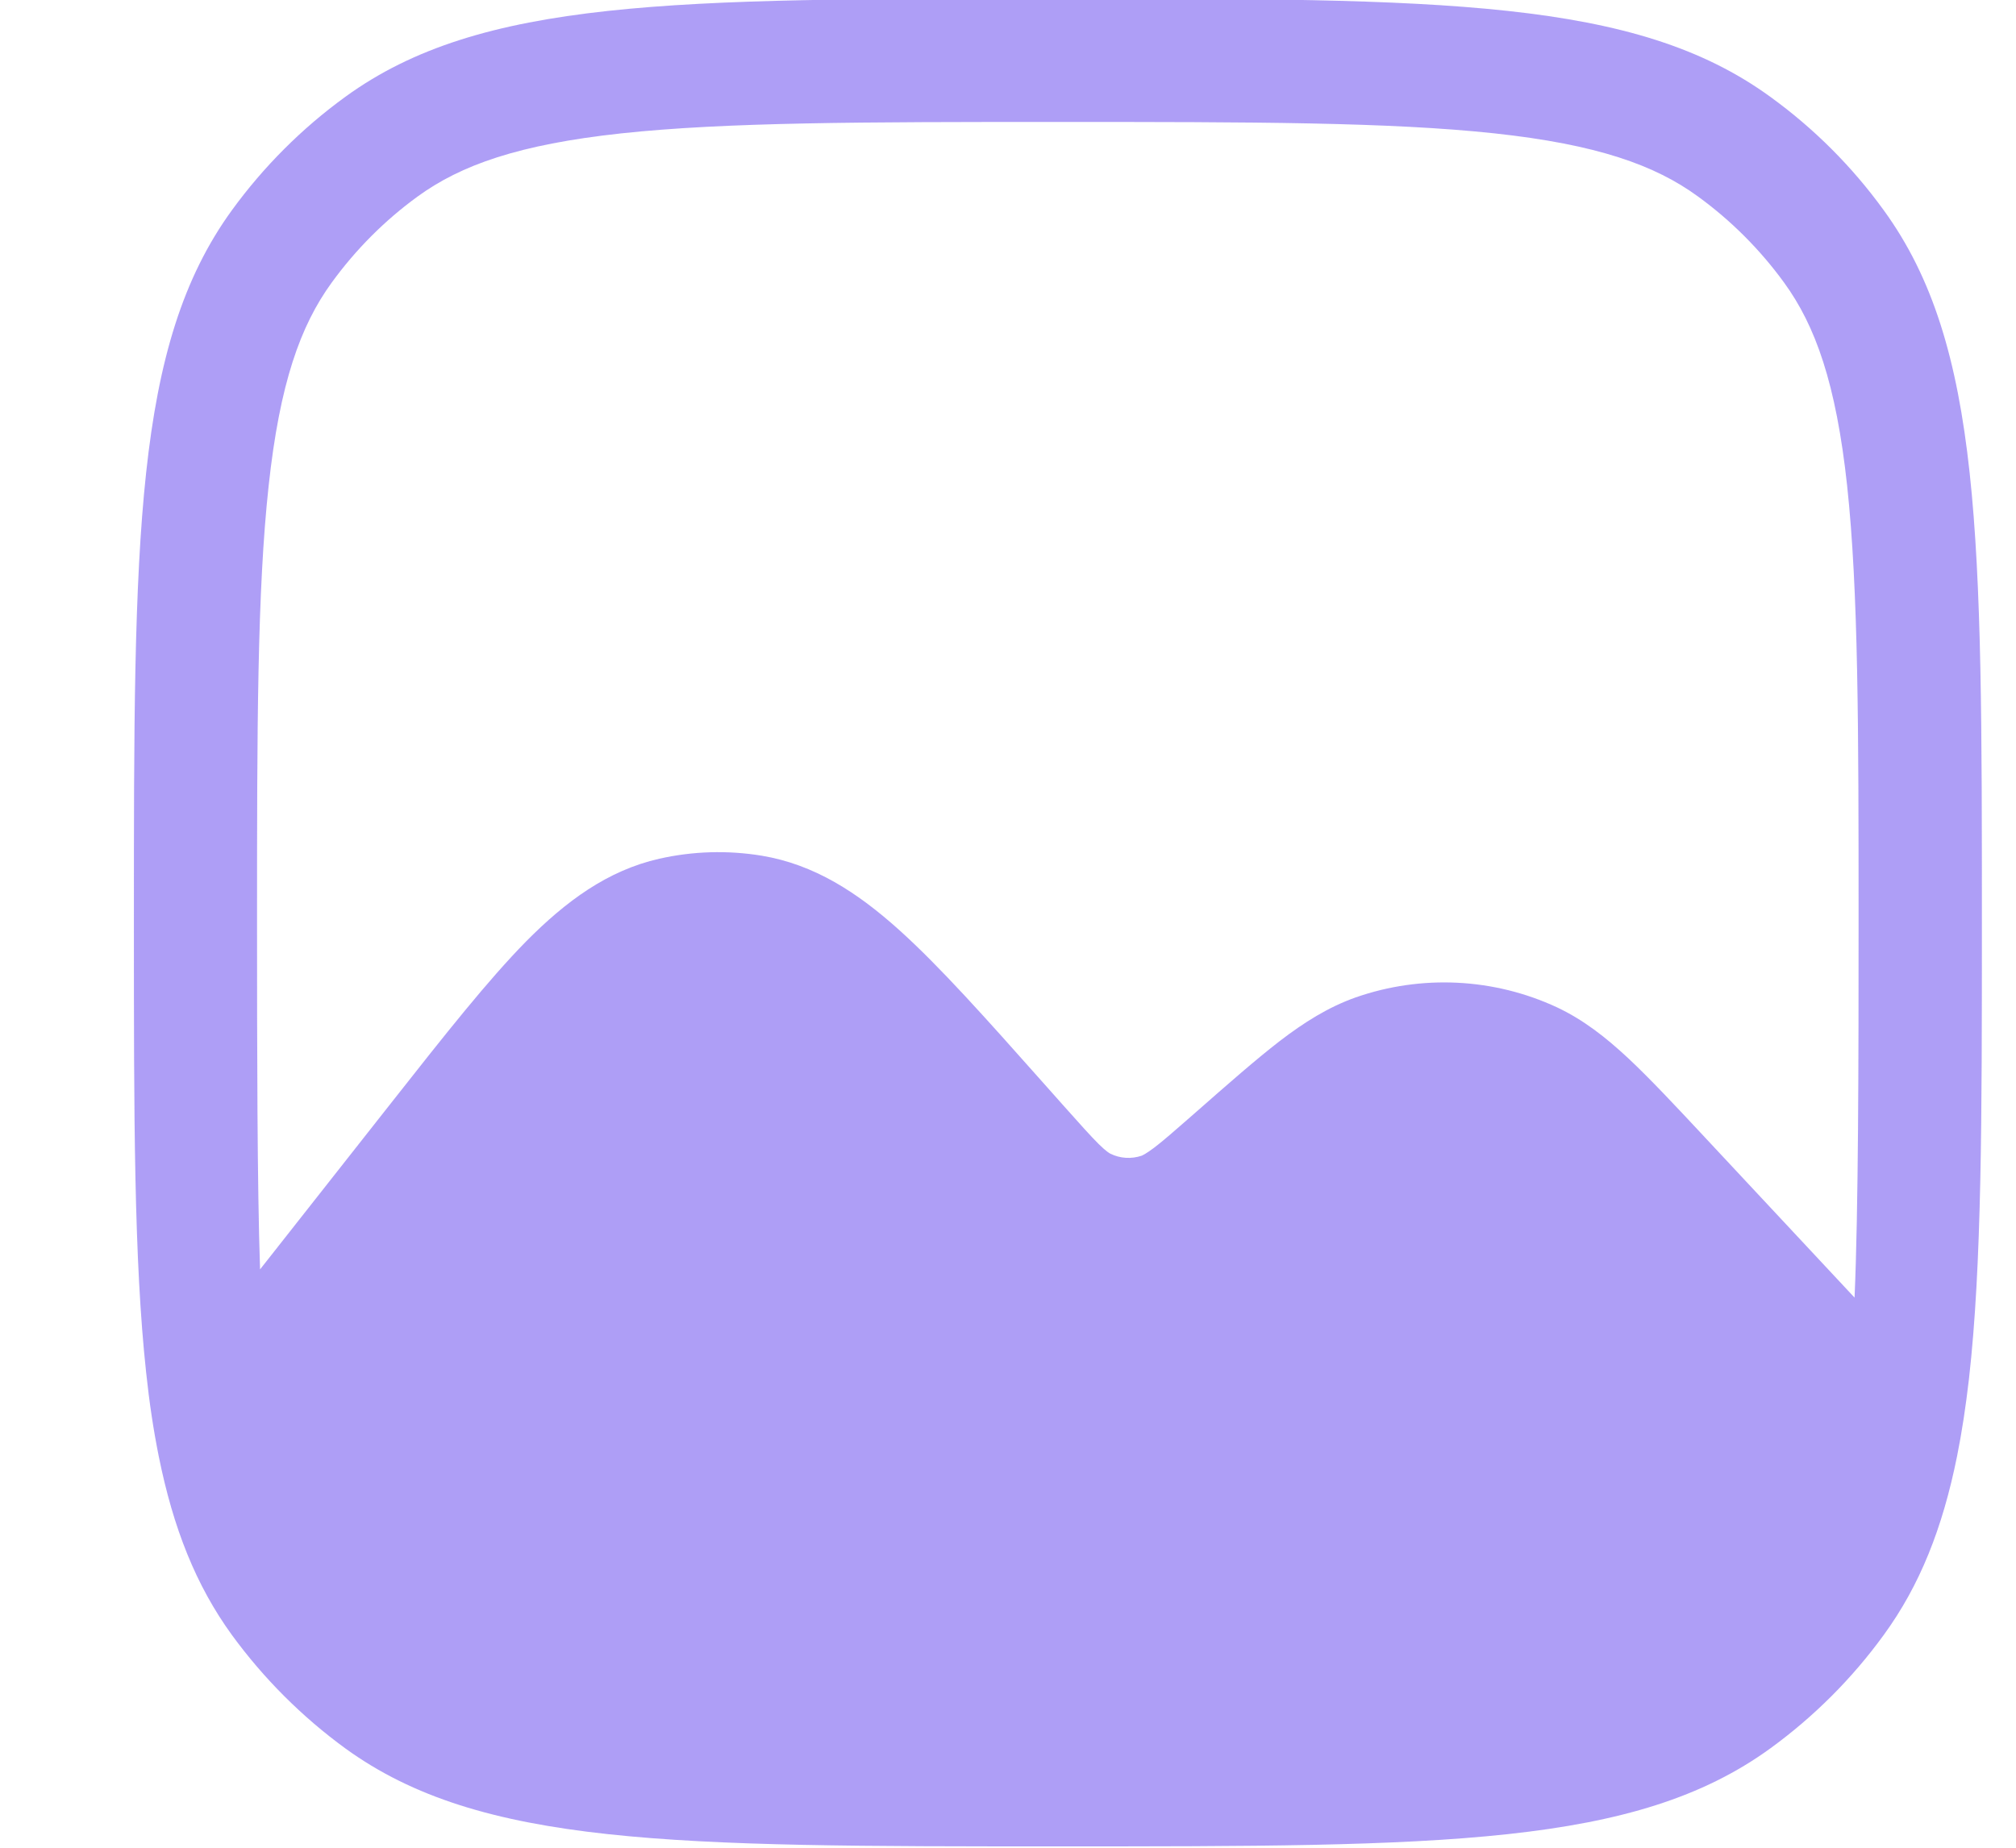 <svg width="12" height="11" viewBox="0 0 12 11" fill="none" xmlns="http://www.w3.org/2000/svg">
<path fill-rule="evenodd" clip-rule="evenodd" d="M0.945 8.67C0.914 8.516 0.889 8.351 0.87 8.172C0.797 7.499 0.797 6.639 0.797 5.492C0.797 3.201 0.797 2.055 1.38 1.252C1.569 0.992 1.797 0.764 2.056 0.576C2.86 -0.008 4.005 -0.008 6.297 -0.008C8.588 -0.008 9.734 -0.008 10.537 0.576C10.797 0.764 11.025 0.992 11.213 1.252C11.797 2.055 11.797 3.201 11.797 5.492C11.797 6.66 11.797 7.53 11.72 8.209C11.701 8.373 11.678 8.526 11.649 8.67C11.563 9.097 11.428 9.438 11.213 9.733C11.025 9.992 10.797 10.22 10.537 10.409C9.734 10.992 8.588 10.992 6.297 10.992C4.005 10.992 2.86 10.992 2.056 10.409C1.797 10.22 1.569 9.992 1.38 9.733C1.166 9.438 1.031 9.097 0.945 8.67ZM11.039 7.725C11.062 7.204 11.063 6.315 11.063 5.492C11.063 4.33 11.062 3.517 10.995 2.893C10.929 2.282 10.806 1.939 10.62 1.683C10.477 1.486 10.303 1.312 10.106 1.169C9.851 0.983 9.507 0.86 8.896 0.794C8.272 0.727 7.459 0.726 6.297 0.726C5.135 0.726 4.322 0.727 3.698 0.794C3.087 0.86 2.743 0.983 2.487 1.169C2.29 1.312 2.117 1.486 1.974 1.683C1.788 1.939 1.665 2.282 1.599 2.893C1.531 3.517 1.53 4.33 1.53 5.492C1.53 6.229 1.531 7.067 1.548 7.557L2.337 6.555C2.649 6.159 2.903 5.837 3.132 5.604C3.369 5.365 3.616 5.182 3.925 5.112C4.125 5.067 4.331 5.061 4.533 5.094C4.847 5.146 5.104 5.313 5.354 5.538C5.597 5.757 5.869 6.063 6.205 6.441L6.333 6.585C6.43 6.694 6.491 6.762 6.54 6.811C6.587 6.857 6.605 6.866 6.609 6.868C6.667 6.897 6.735 6.901 6.796 6.88C6.8 6.878 6.819 6.871 6.872 6.831C6.927 6.789 6.995 6.729 7.105 6.633L7.114 6.625C7.313 6.45 7.476 6.307 7.617 6.198C7.763 6.086 7.906 5.996 8.069 5.938C8.461 5.801 8.892 5.822 9.268 5.997C9.425 6.071 9.558 6.175 9.693 6.301C9.822 6.422 9.971 6.581 10.151 6.774L11.039 7.725Z" fill="#7053EF" fill-opacity="0.56"/>
</svg>
